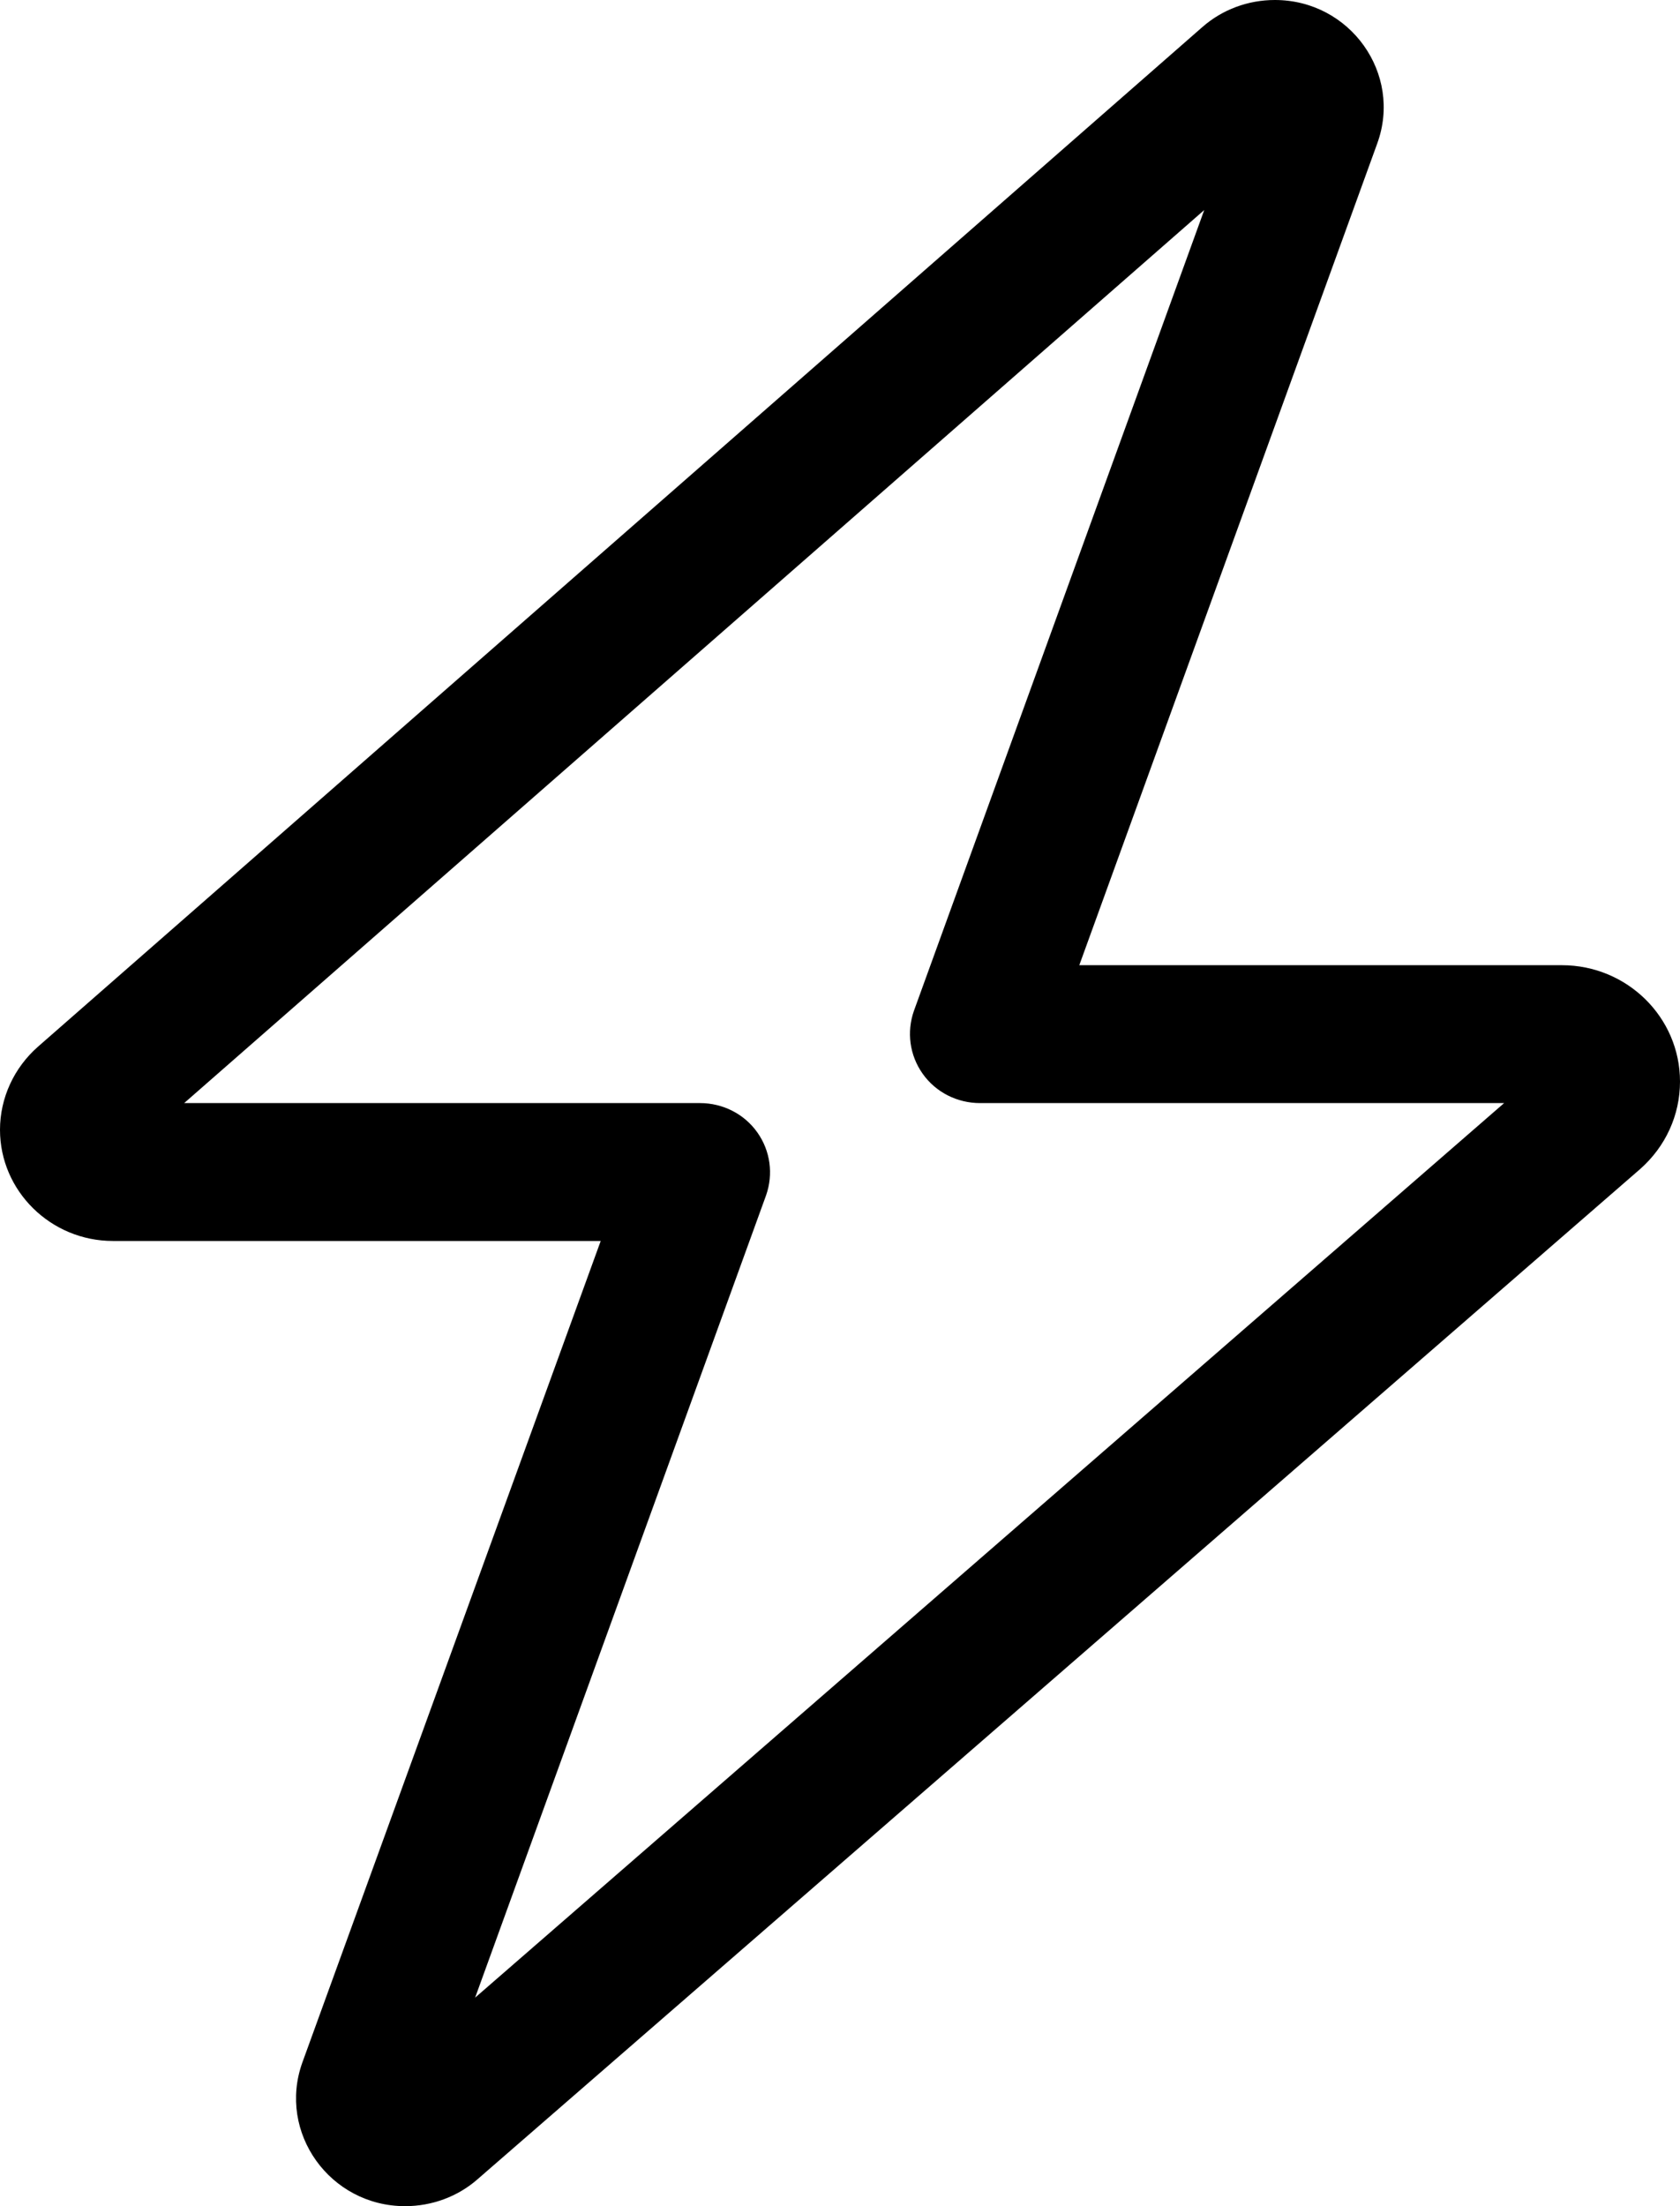 <svg width="32" height="42" viewBox="0 0 32 42" fill="none" xmlns="http://www.w3.org/2000/svg">
<path d="M22.9 0.517C23.283 0.18 23.775 0 24.283 0C25.717 0 26.717 1.403 26.233 2.732L20.558 18.375H29.75C30.992 18.375 32 19.368 32 20.59C32 21.23 31.725 21.828 31.242 22.255L9.092 41.491C8.717 41.819 8.225 42 7.717 42C6.283 42 5.283 40.597 5.758 39.268L11.442 23.625H2.15C0.967 23.625 0 22.673 0 21.509C0 20.902 0.267 20.327 0.725 19.925L22.9 0.517ZM22.942 3.995L3.508 21H13.333C13.767 21 14.175 21.205 14.425 21.558C14.675 21.91 14.733 22.354 14.592 22.756L9.05 38.03L28.65 21H18.667C18.233 21 17.825 20.795 17.575 20.442C17.325 20.09 17.267 19.646 17.408 19.244L22.942 3.987V3.995Z" fill="black"/>
</svg>
